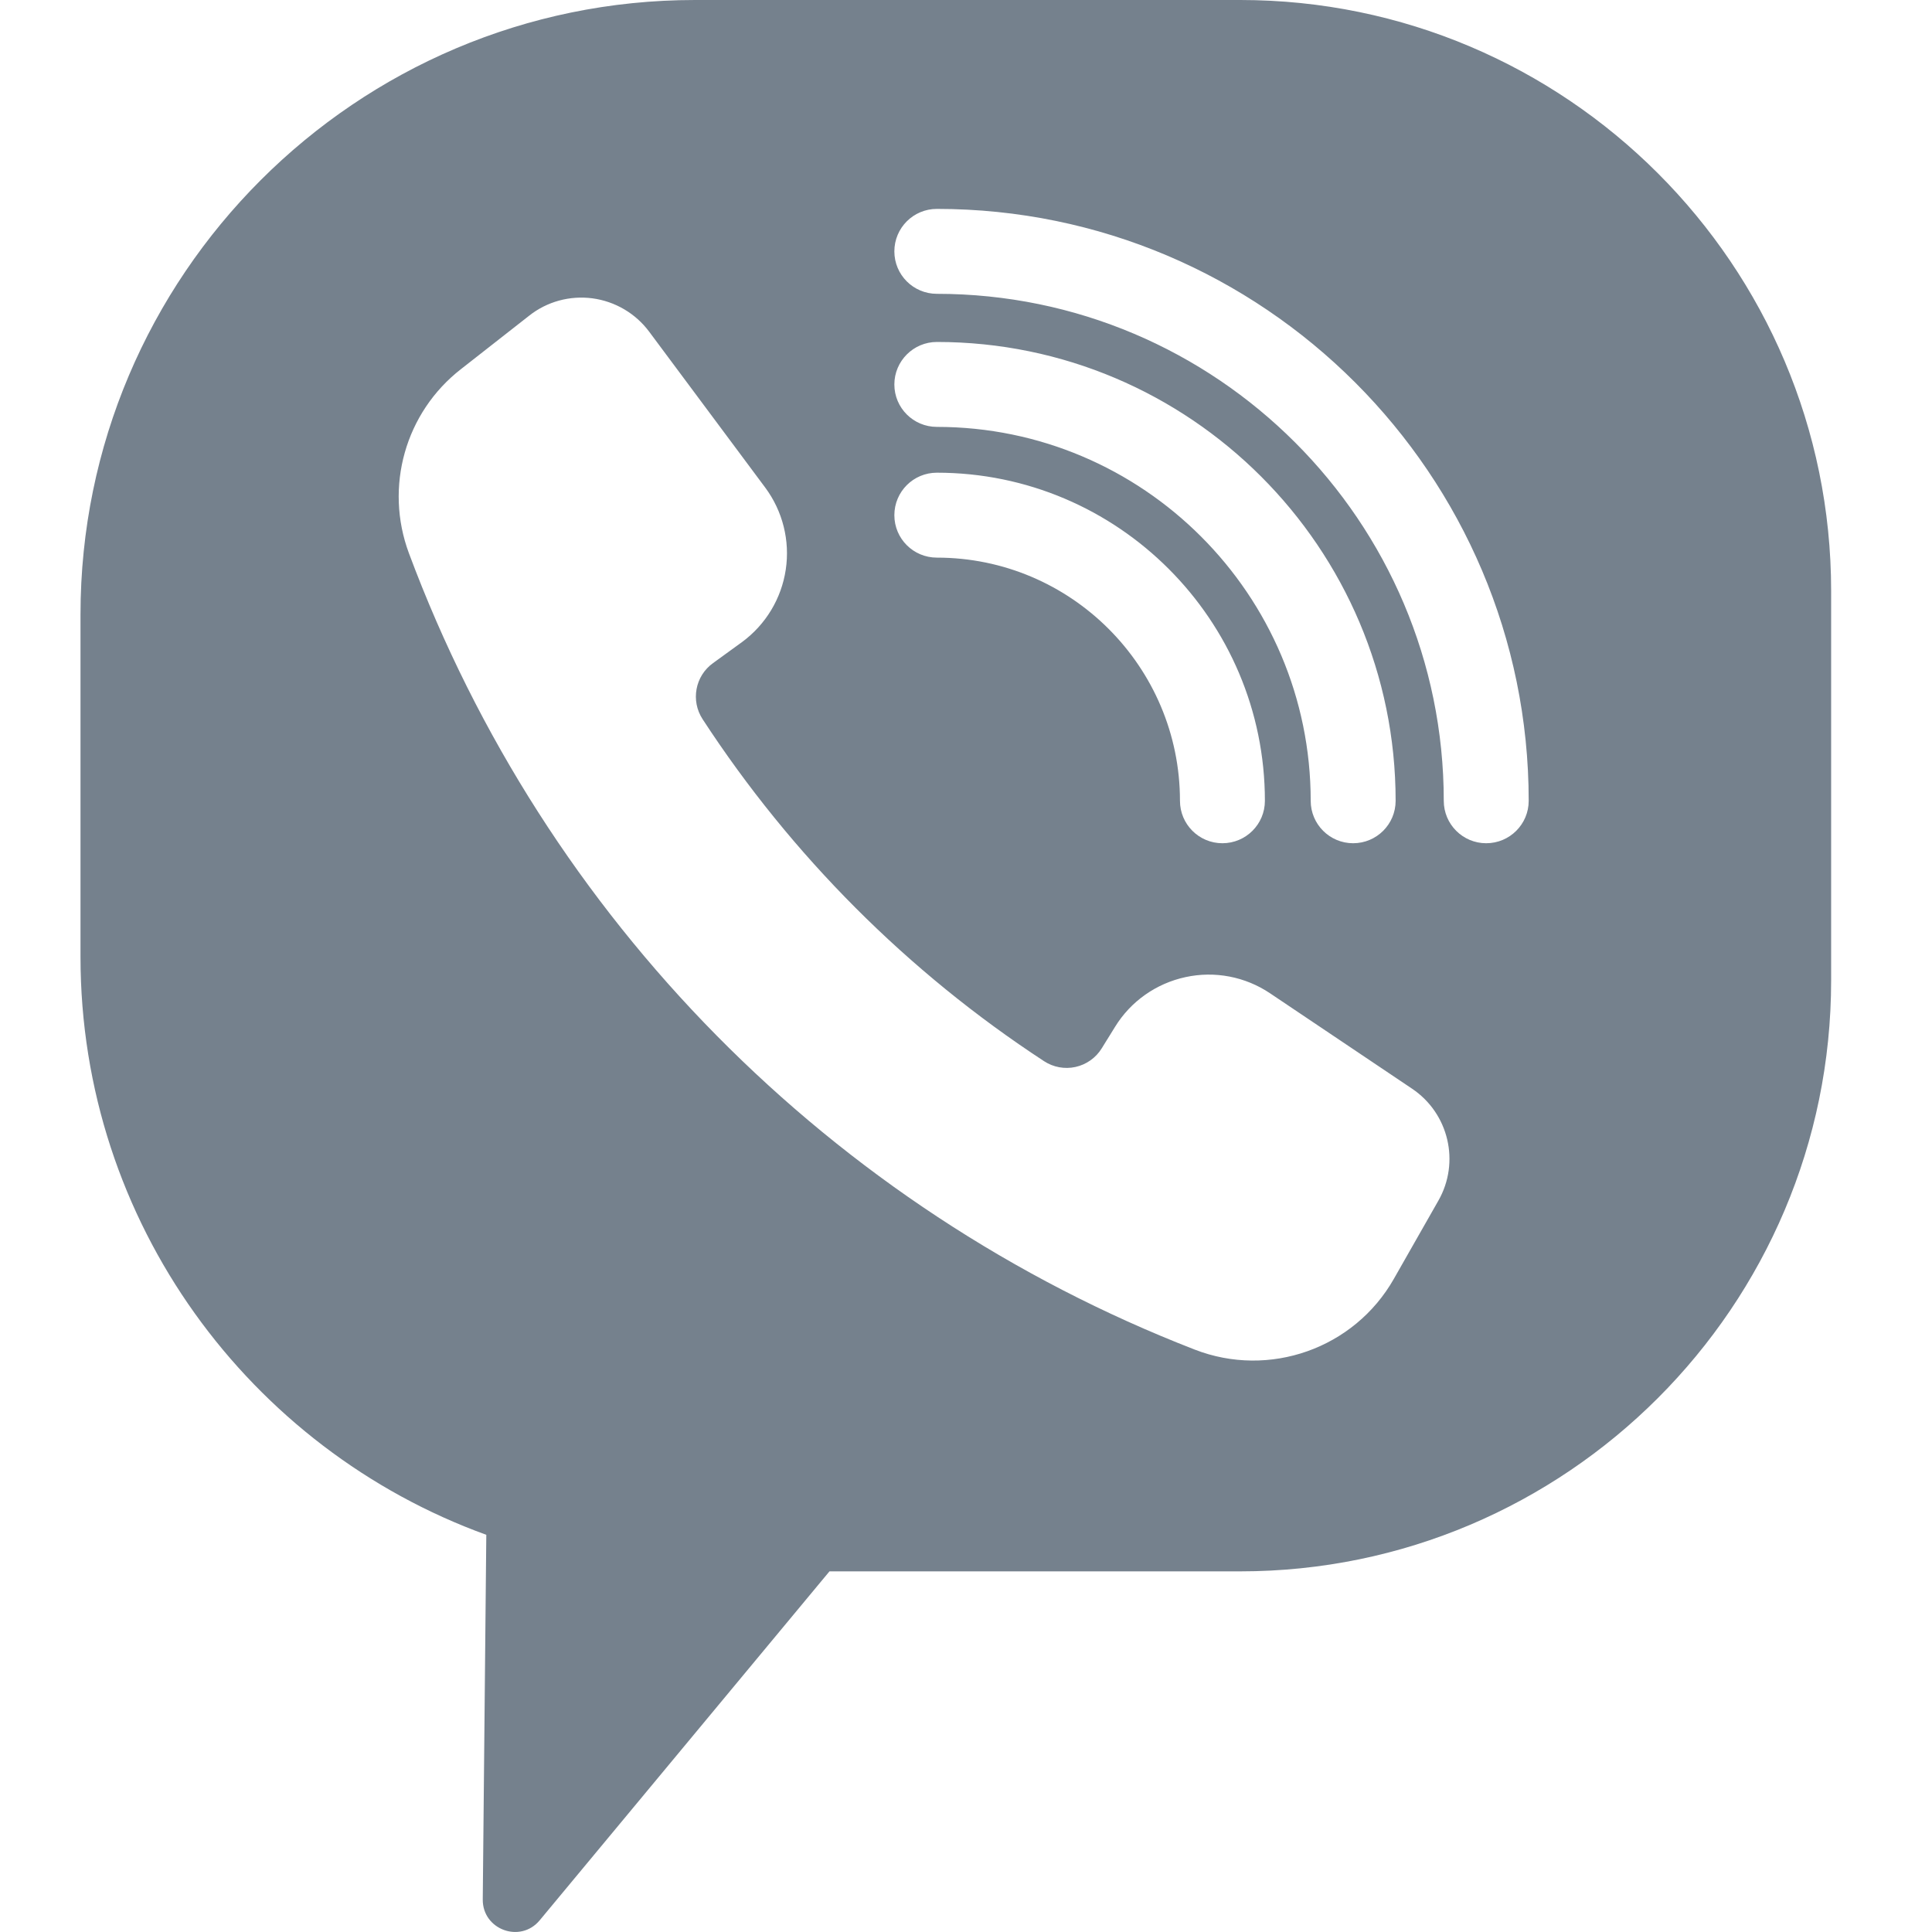 <svg width="24" height="24" viewBox="0 0 24 24" fill="none" xmlns="http://www.w3.org/2000/svg">
<path fill-rule="evenodd" clip-rule="evenodd" d="M22.747 12.18C22.747 16.227 19.454 19.52 15.407 19.52H10.304L6.704 23.855C6.464 24.144 5.993 23.971 5.997 23.595L6.041 19.066C3.104 18.002 1 15.186 1 11.886V7.633C1 3.424 4.424 0 8.633 0H15.407C19.454 0 22.747 3.293 22.747 7.34L22.747 12.18ZM18.462 10.475C18.171 10.475 17.935 10.239 17.935 9.948C17.935 6.475 15.11 3.65 11.638 3.65C11.346 3.65 11.11 3.414 11.11 3.123C11.11 2.831 11.346 2.595 11.638 2.595C15.692 2.595 18.99 5.894 18.99 9.948C18.99 10.239 18.754 10.475 18.462 10.475ZM9.219 7.975C9.512 7.759 9.707 7.436 9.761 7.076C9.815 6.716 9.723 6.349 9.506 6.057L8.064 4.12C7.895 3.893 7.641 3.744 7.36 3.706C7.079 3.669 6.795 3.746 6.573 3.922C6.307 4.131 6.009 4.364 5.728 4.584C5.034 5.123 4.773 6.049 5.08 6.873C6.772 11.413 10.329 15.014 14.841 16.765C15.768 17.125 16.822 16.752 17.314 15.888L17.868 14.915C18.14 14.438 17.998 13.831 17.541 13.524L15.777 12.339C15.469 12.132 15.09 12.059 14.727 12.138C14.364 12.216 14.047 12.438 13.852 12.755L13.753 12.915L13.752 12.916L13.686 13.023C13.614 13.14 13.496 13.224 13.361 13.254C13.226 13.284 13.085 13.258 12.969 13.182C11.277 12.075 9.832 10.627 8.728 8.934C8.578 8.704 8.635 8.397 8.858 8.237C8.969 8.157 9.093 8.067 9.219 7.975ZM16.809 10.475C16.518 10.475 16.282 10.239 16.282 9.948C16.282 7.387 14.198 5.303 11.638 5.303C11.346 5.303 11.11 5.067 11.11 4.776C11.11 4.485 11.347 4.248 11.638 4.248C14.78 4.248 17.337 6.805 17.337 9.948C17.337 10.239 17.101 10.475 16.809 10.475ZM15.185 10.475C14.894 10.475 14.658 10.239 14.658 9.948C14.658 8.282 13.303 6.927 11.638 6.927C11.346 6.927 11.11 6.691 11.11 6.4C11.11 6.108 11.346 5.872 11.638 5.872C13.885 5.872 15.713 7.7 15.713 9.948C15.713 10.239 15.477 10.475 15.185 10.475Z" fill="#75818D"/>
</svg>
